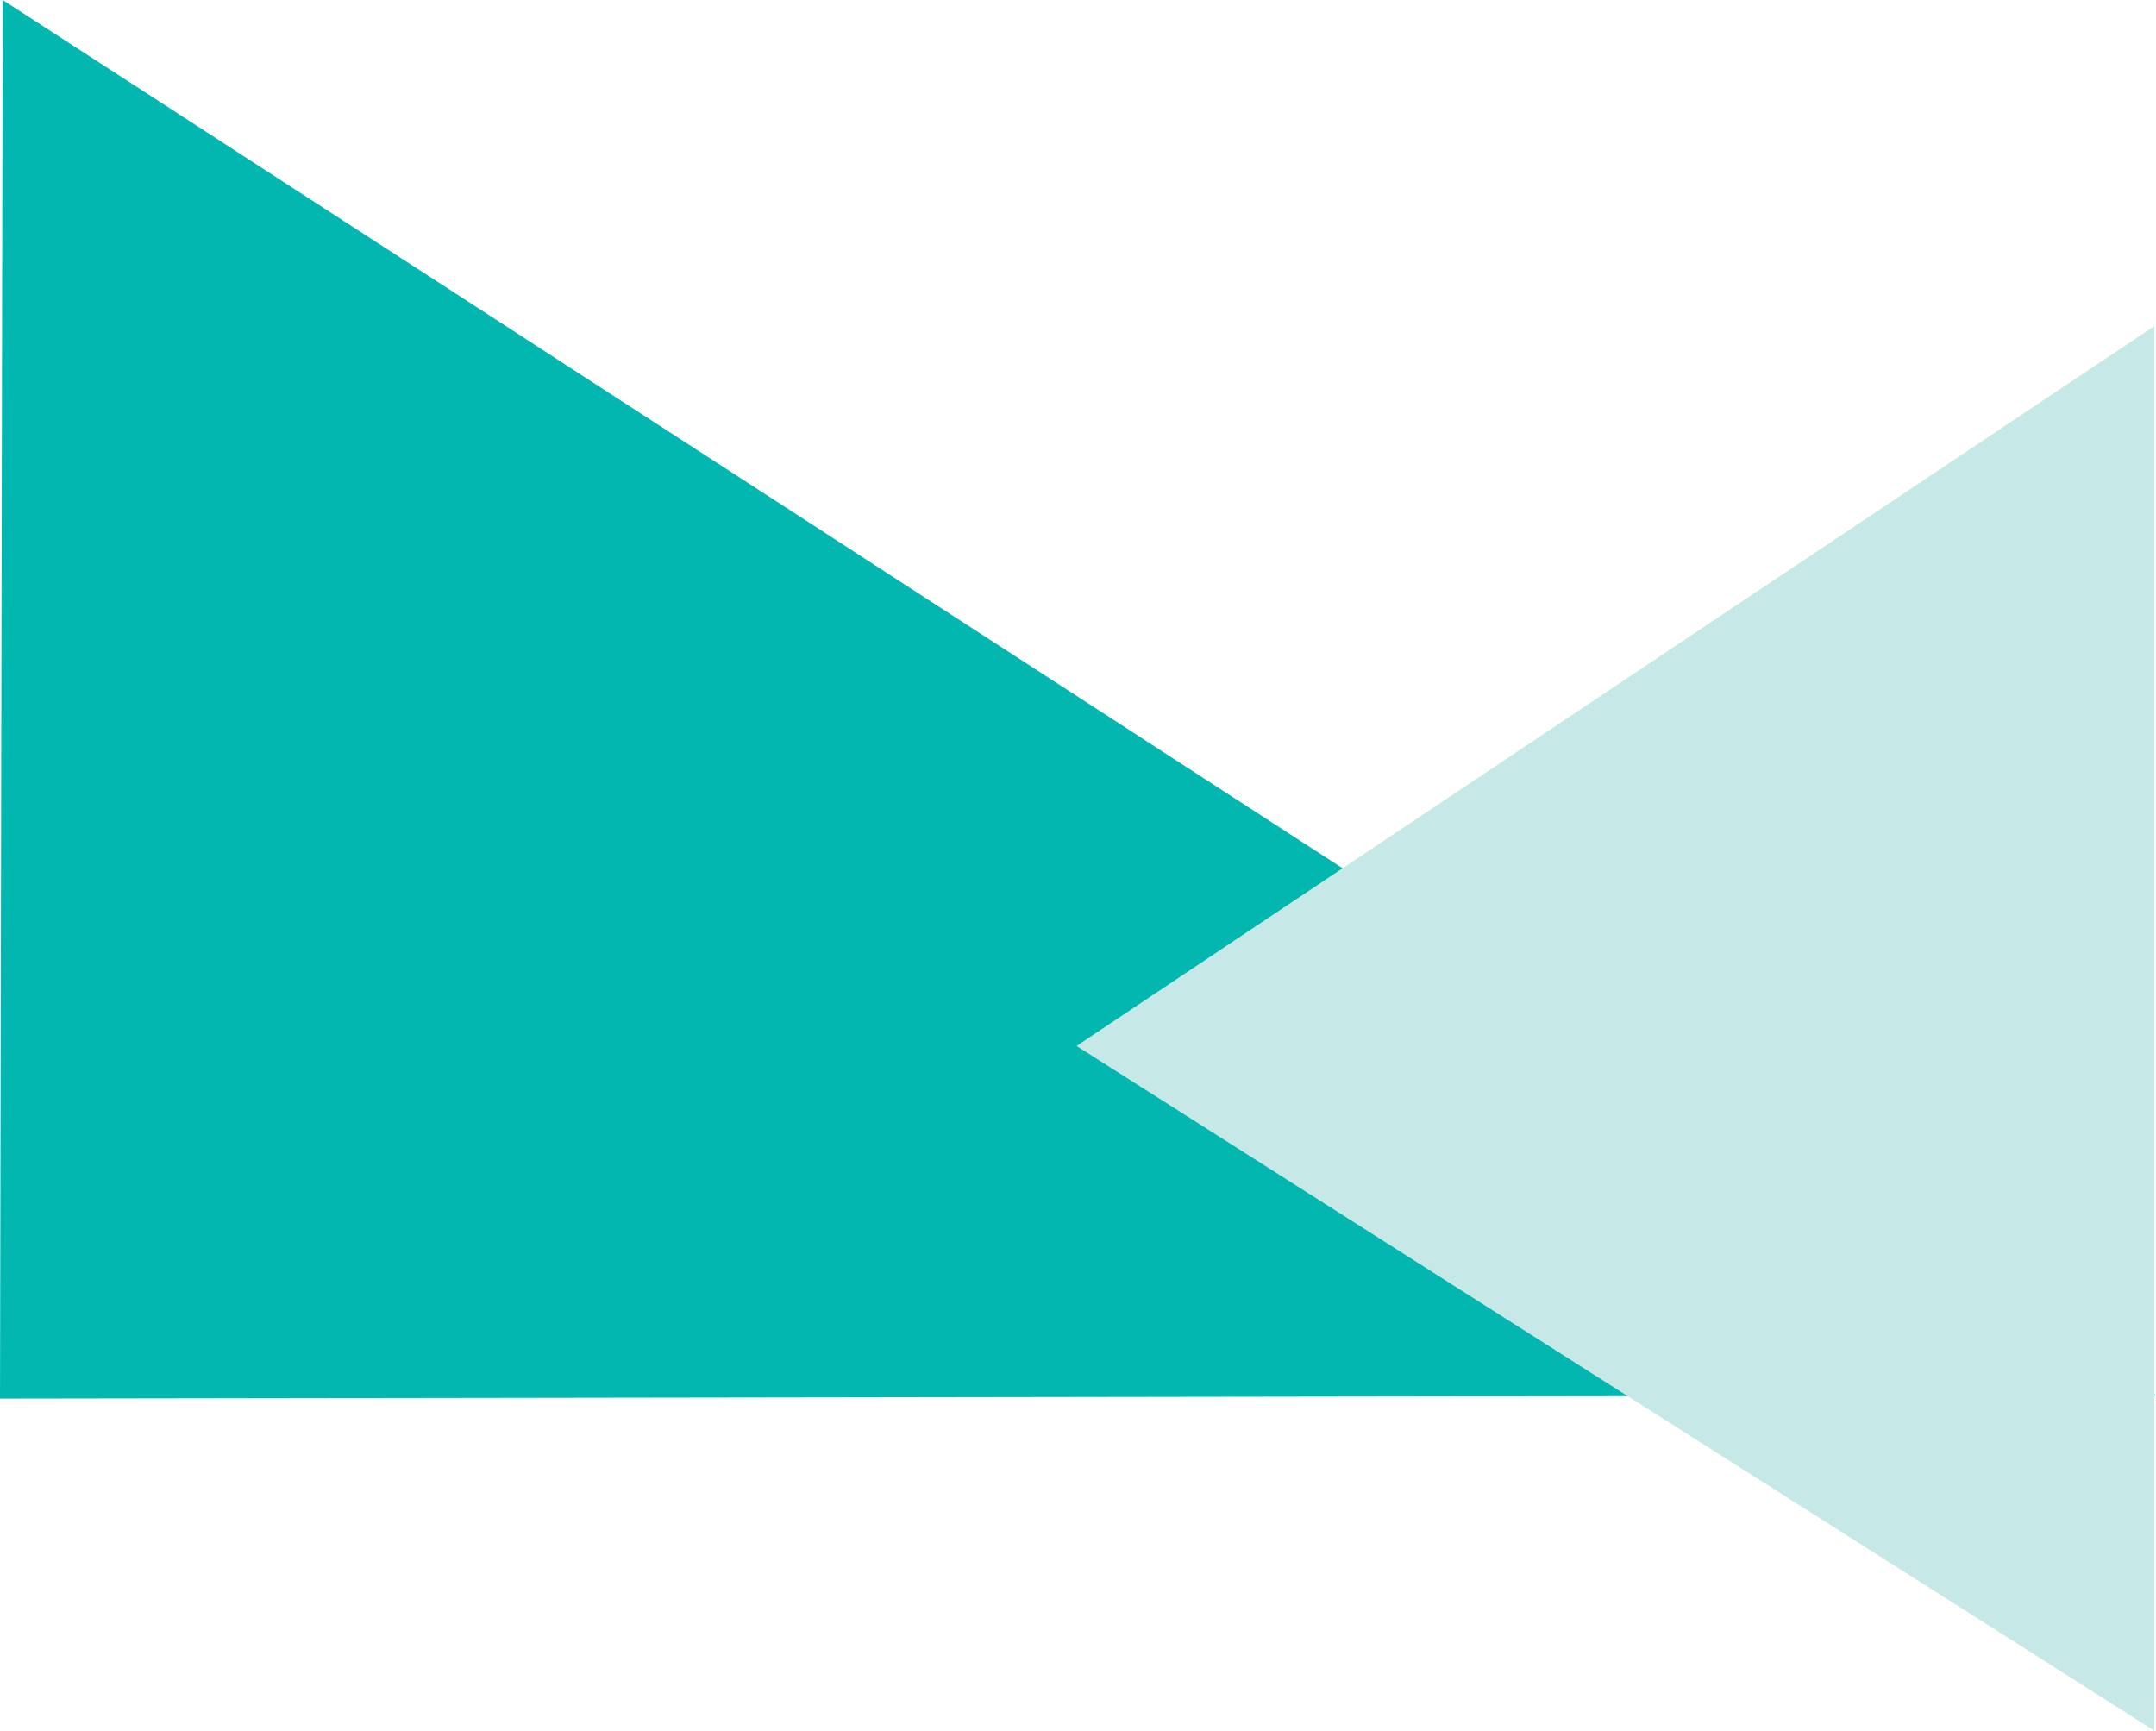 <svg xmlns="http://www.w3.org/2000/svg" width="1923.931" height="1544.26" viewBox="0 0 1923.931 1544.26">
  <g id="组_722" data-name="组 722" transform="translate(2.409 -959.924)">
    <path id="路径_784" data-name="路径 784" d="M723.286,9008.238l-2.409,1247.942,1923.931-2.9Z" transform="translate(-723.286 -8048.314)" fill="#01b7b0"/>
    <path id="路径_1018" data-name="路径 1018" d="M642.327,961.758,1253.291,0H0Z" transform="translate(1920 1250.894) rotate(90)" fill="#c6e8e6"/>
  </g>
</svg>
